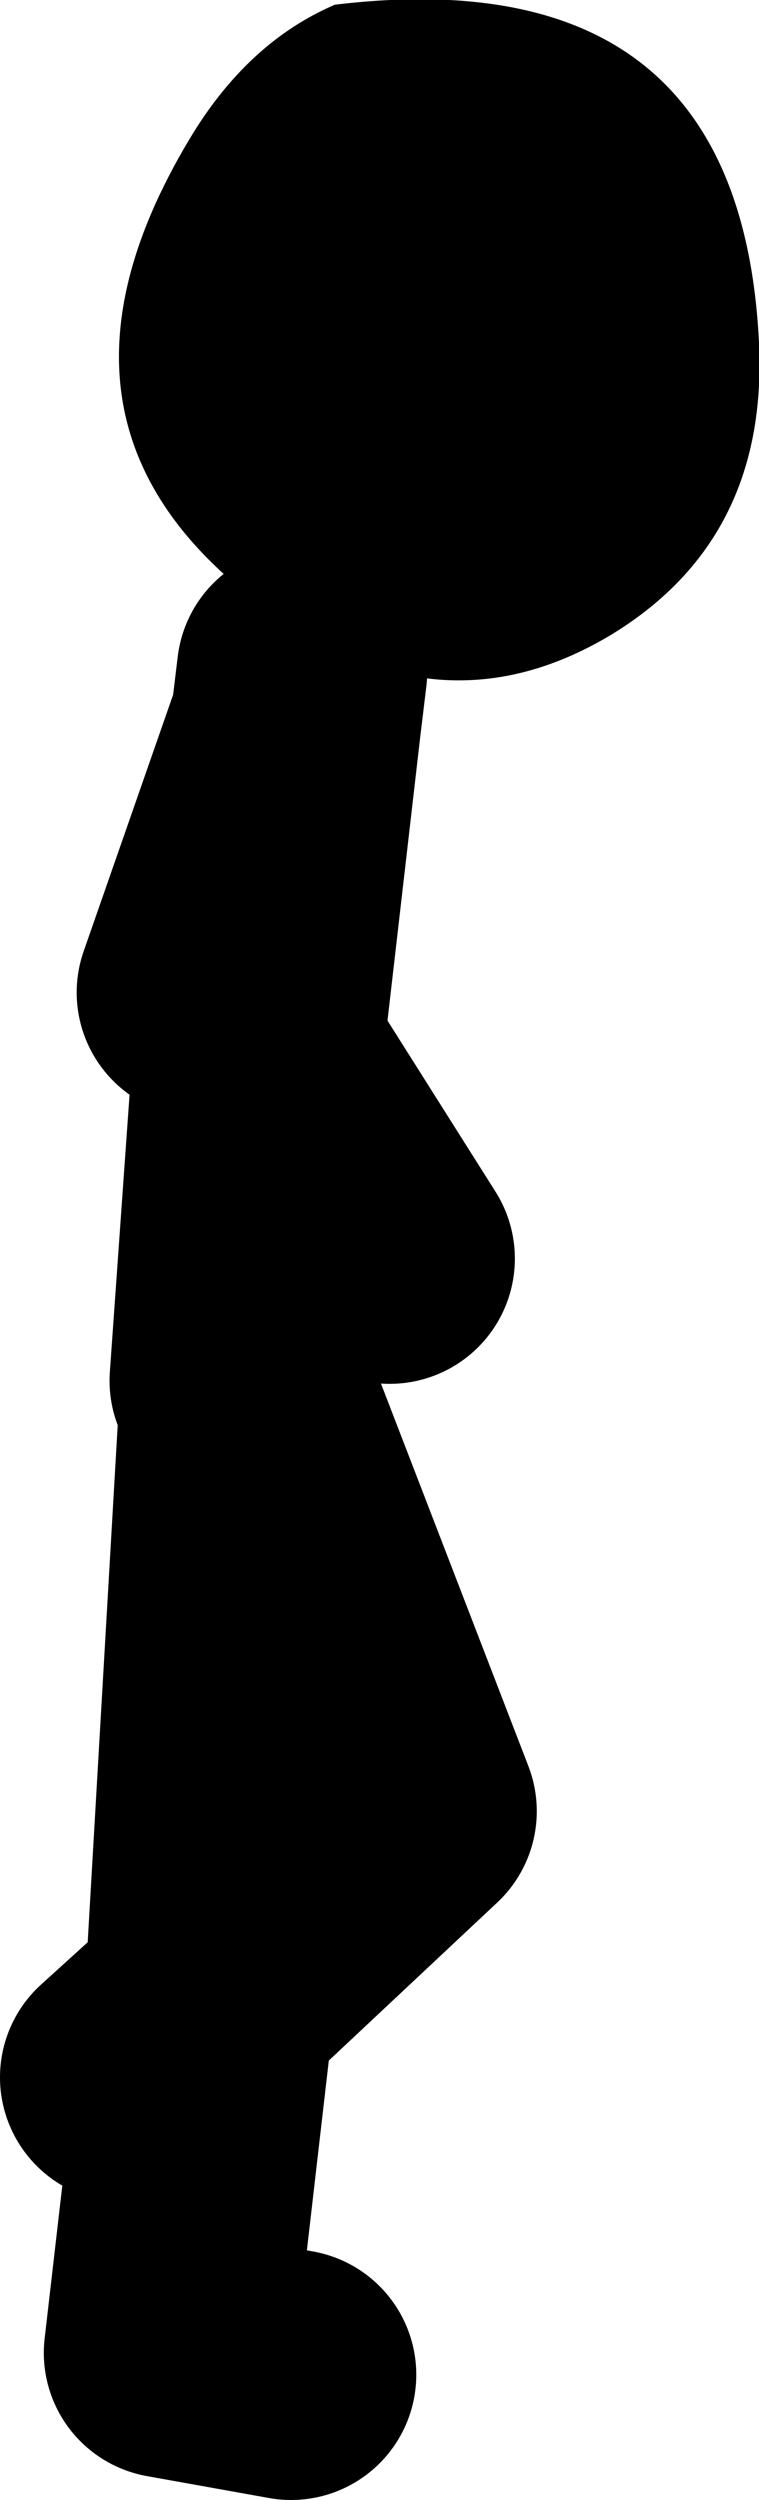 <?xml version="1.0" encoding="UTF-8" standalone="no"?>
<svg xmlns:xlink="http://www.w3.org/1999/xlink" height="79.85px" width="24.25px" xmlns="http://www.w3.org/2000/svg">
  <g transform="matrix(1.0, 0.0, 0.0, 1.0, 370.4, -11.85)">
    <path d="M-346.15 22.8 Q-345.85 29.15 -351.0 32.2 -356.05 35.15 -361.15 31.8 -370.1 25.9 -364.35 16.3 -362.5 13.2 -359.7 12.0 -346.75 10.45 -346.15 22.8" fill="#000000" fill-rule="evenodd" stroke="none"/>
    <path d="M-363.95 43.55 L-360.95 34.95 -360.75 33.3 M-362.9 55.95 L-362.15 45.4 -362.15 45.35 -360.95 34.95 M-366.4 78.2 L-363.7 75.75 -362.55 55.95 -357.25 69.7 -363.7 75.75 -365.0 87.0 -361.1 87.7 M-357.95 52.05 L-362.15 45.4" fill="none" stroke="#000000" stroke-linecap="round" stroke-linejoin="round" stroke-width="8.0"/>
  </g>
</svg>

